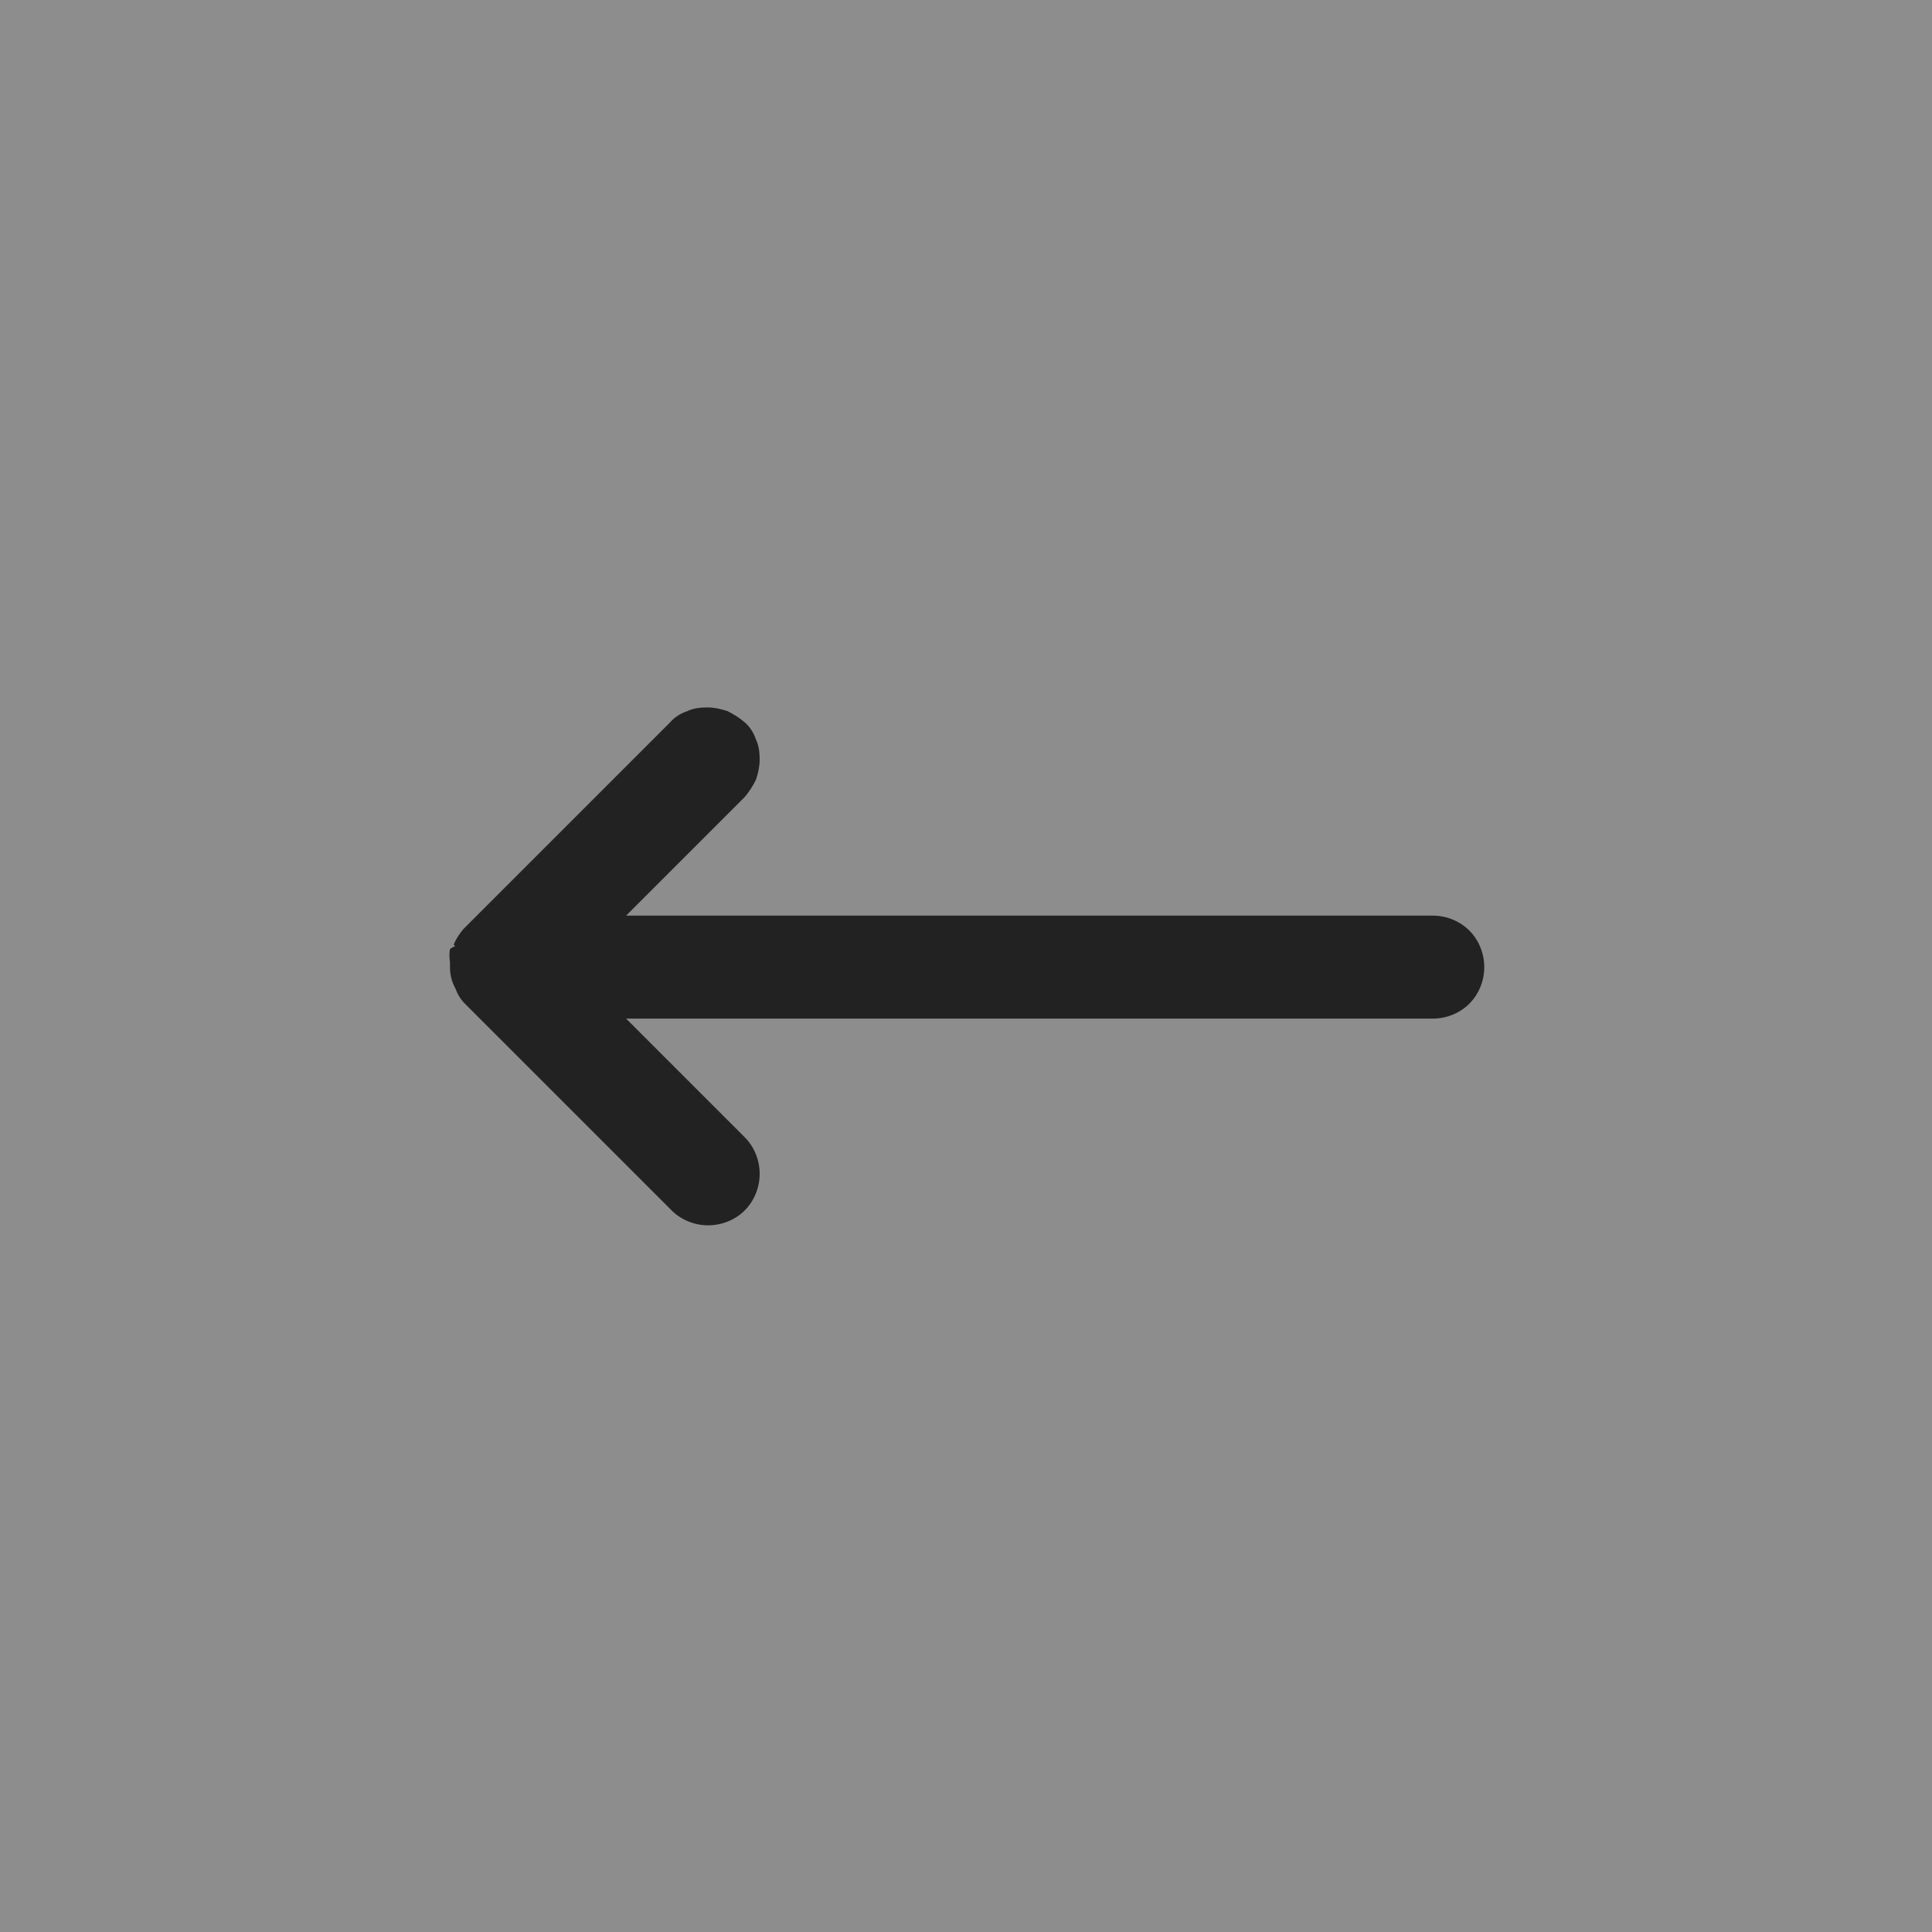 <?xml version="1.0" encoding="UTF-8"?>
<!DOCTYPE svg PUBLIC "-//W3C//DTD SVG 1.1//EN" "http://www.w3.org/Graphics/SVG/1.1/DTD/svg11.dtd">
<!-- Creator: CorelDRAW 2018 (64-Bit) -->
<svg xmlns="http://www.w3.org/2000/svg" xml:space="preserve" width="0.583in" height="0.583in" version="1.1" style="shape-rendering:geometricPrecision; text-rendering:geometricPrecision; image-rendering:optimizeQuality; fill-rule:evenodd; clip-rule:evenodd"
viewBox="0 0 25.89 25.89"
 xmlns:xlink="http://www.w3.org/1999/xlink">
 <rect x="0" y="0" width="25.89" height="25.89" fill="#808080" stroke="none"/>
 <defs>
  <style type="text/css">
   <![CDATA[
    .fil1 {fill:#222222}
    .fil0 {fill:white;fill-opacity:0.102}
   ]]>
  </style>
 </defs>
 <g id="Layer_x0020_1">
  <g id="_2795133246800">
   <polygon class="fil0" points="25.89,0 -0,0 -0,25.89 25.89,25.89 "/>
   <path class="fil1" d="M6.08 12.66c0.03,-0.08 0.08,-0.15 0.13,-0.21l2.77 -2.77c0.06,-0.07 0.14,-0.12 0.23,-0.15 0.08,-0.04 0.18,-0.05 0.27,-0.05 0.09,0 0.18,0.02 0.27,0.05 0.08,0.04 0.16,0.09 0.23,0.15 0.07,0.06 0.12,0.14 0.15,0.23 0.04,0.08 0.05,0.18 0.05,0.27 0,0.09 -0.02,0.18 -0.05,0.27 -0.04,0.08 -0.09,0.16 -0.15,0.23l-1.59 1.59 10.81 0c0.18,0 0.36,0.07 0.49,0.2 0.13,0.13 0.2,0.31 0.2,0.49 0,0.18 -0.07,0.36 -0.2,0.49 -0.13,0.13 -0.31,0.2 -0.49,0.2l-10.81 0 1.59 1.59c0.13,0.13 0.2,0.31 0.2,0.49 0,0.18 -0.07,0.36 -0.2,0.49 -0.13,0.13 -0.31,0.2 -0.49,0.2 -0.18,0 -0.36,-0.07 -0.49,-0.2l-2.77 -2.77c-0.06,-0.06 -0.1,-0.13 -0.13,-0.21l0 0c-0.05,-0.09 -0.07,-0.19 -0.07,-0.28l0 -0.07c-0.01,-0.06 -0.01,-0.12 0,-0.17 0.02,-0.02 0.04,-0.03 0.07,-0.04l0 0z"/>
  </g>
 </g>
</svg>
